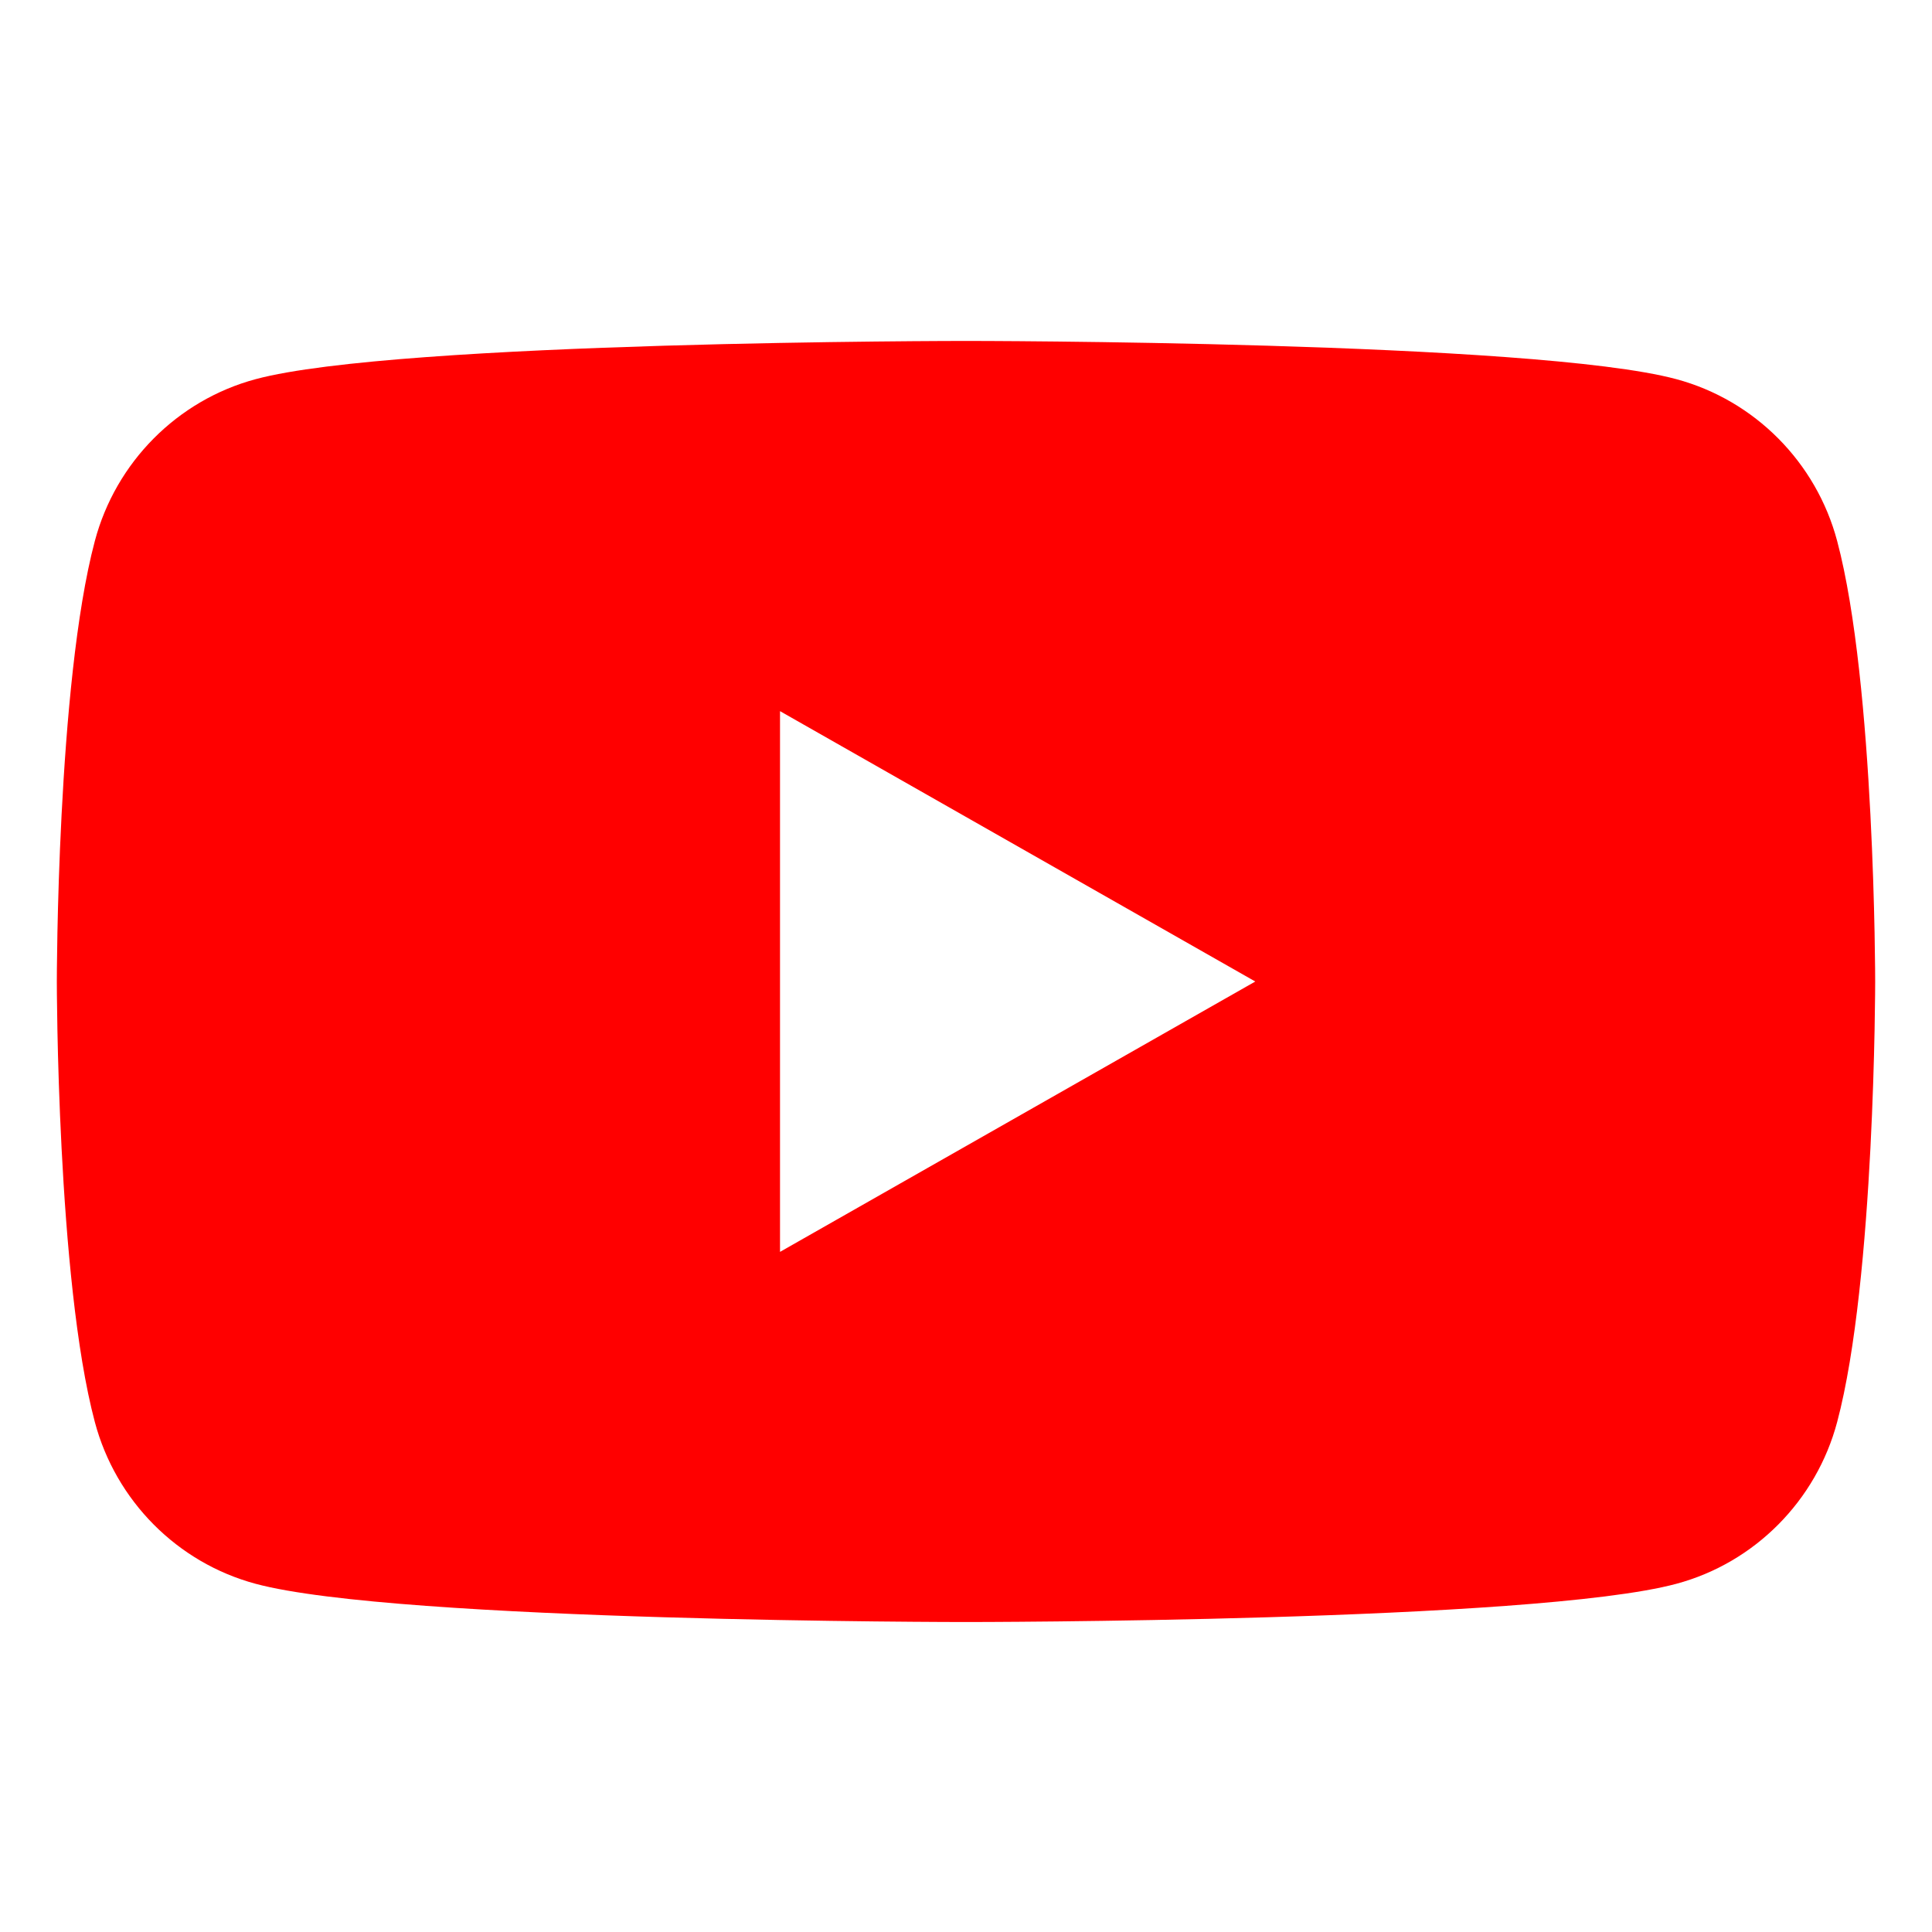 <svg width="34" height="34" viewBox="0 0 34 34" fill="none" xmlns="http://www.w3.org/2000/svg">
<path d="M32.331 9.521C31.963 8.135 30.879 7.044 29.502 6.673C27.006 6 17 6 17 6C17 6 6.993 6 4.498 6.673C3.121 7.043 2.037 8.135 1.669 9.521C1 12.033 1 17.273 1 17.273C1 17.273 1 22.514 1.669 25.025C2.037 26.411 3.121 27.502 4.498 27.872C6.994 28.545 17 28.545 17 28.545C17 28.545 27.007 28.545 29.502 27.872C30.879 27.502 31.963 26.41 32.331 25.025C33 22.513 33 17.273 33 17.273C33 17.273 33 12.033 32.331 9.521ZM13.727 22.031V12.515L22.091 17.273L13.727 22.031Z" fill="#FF0000"/>
</svg>
